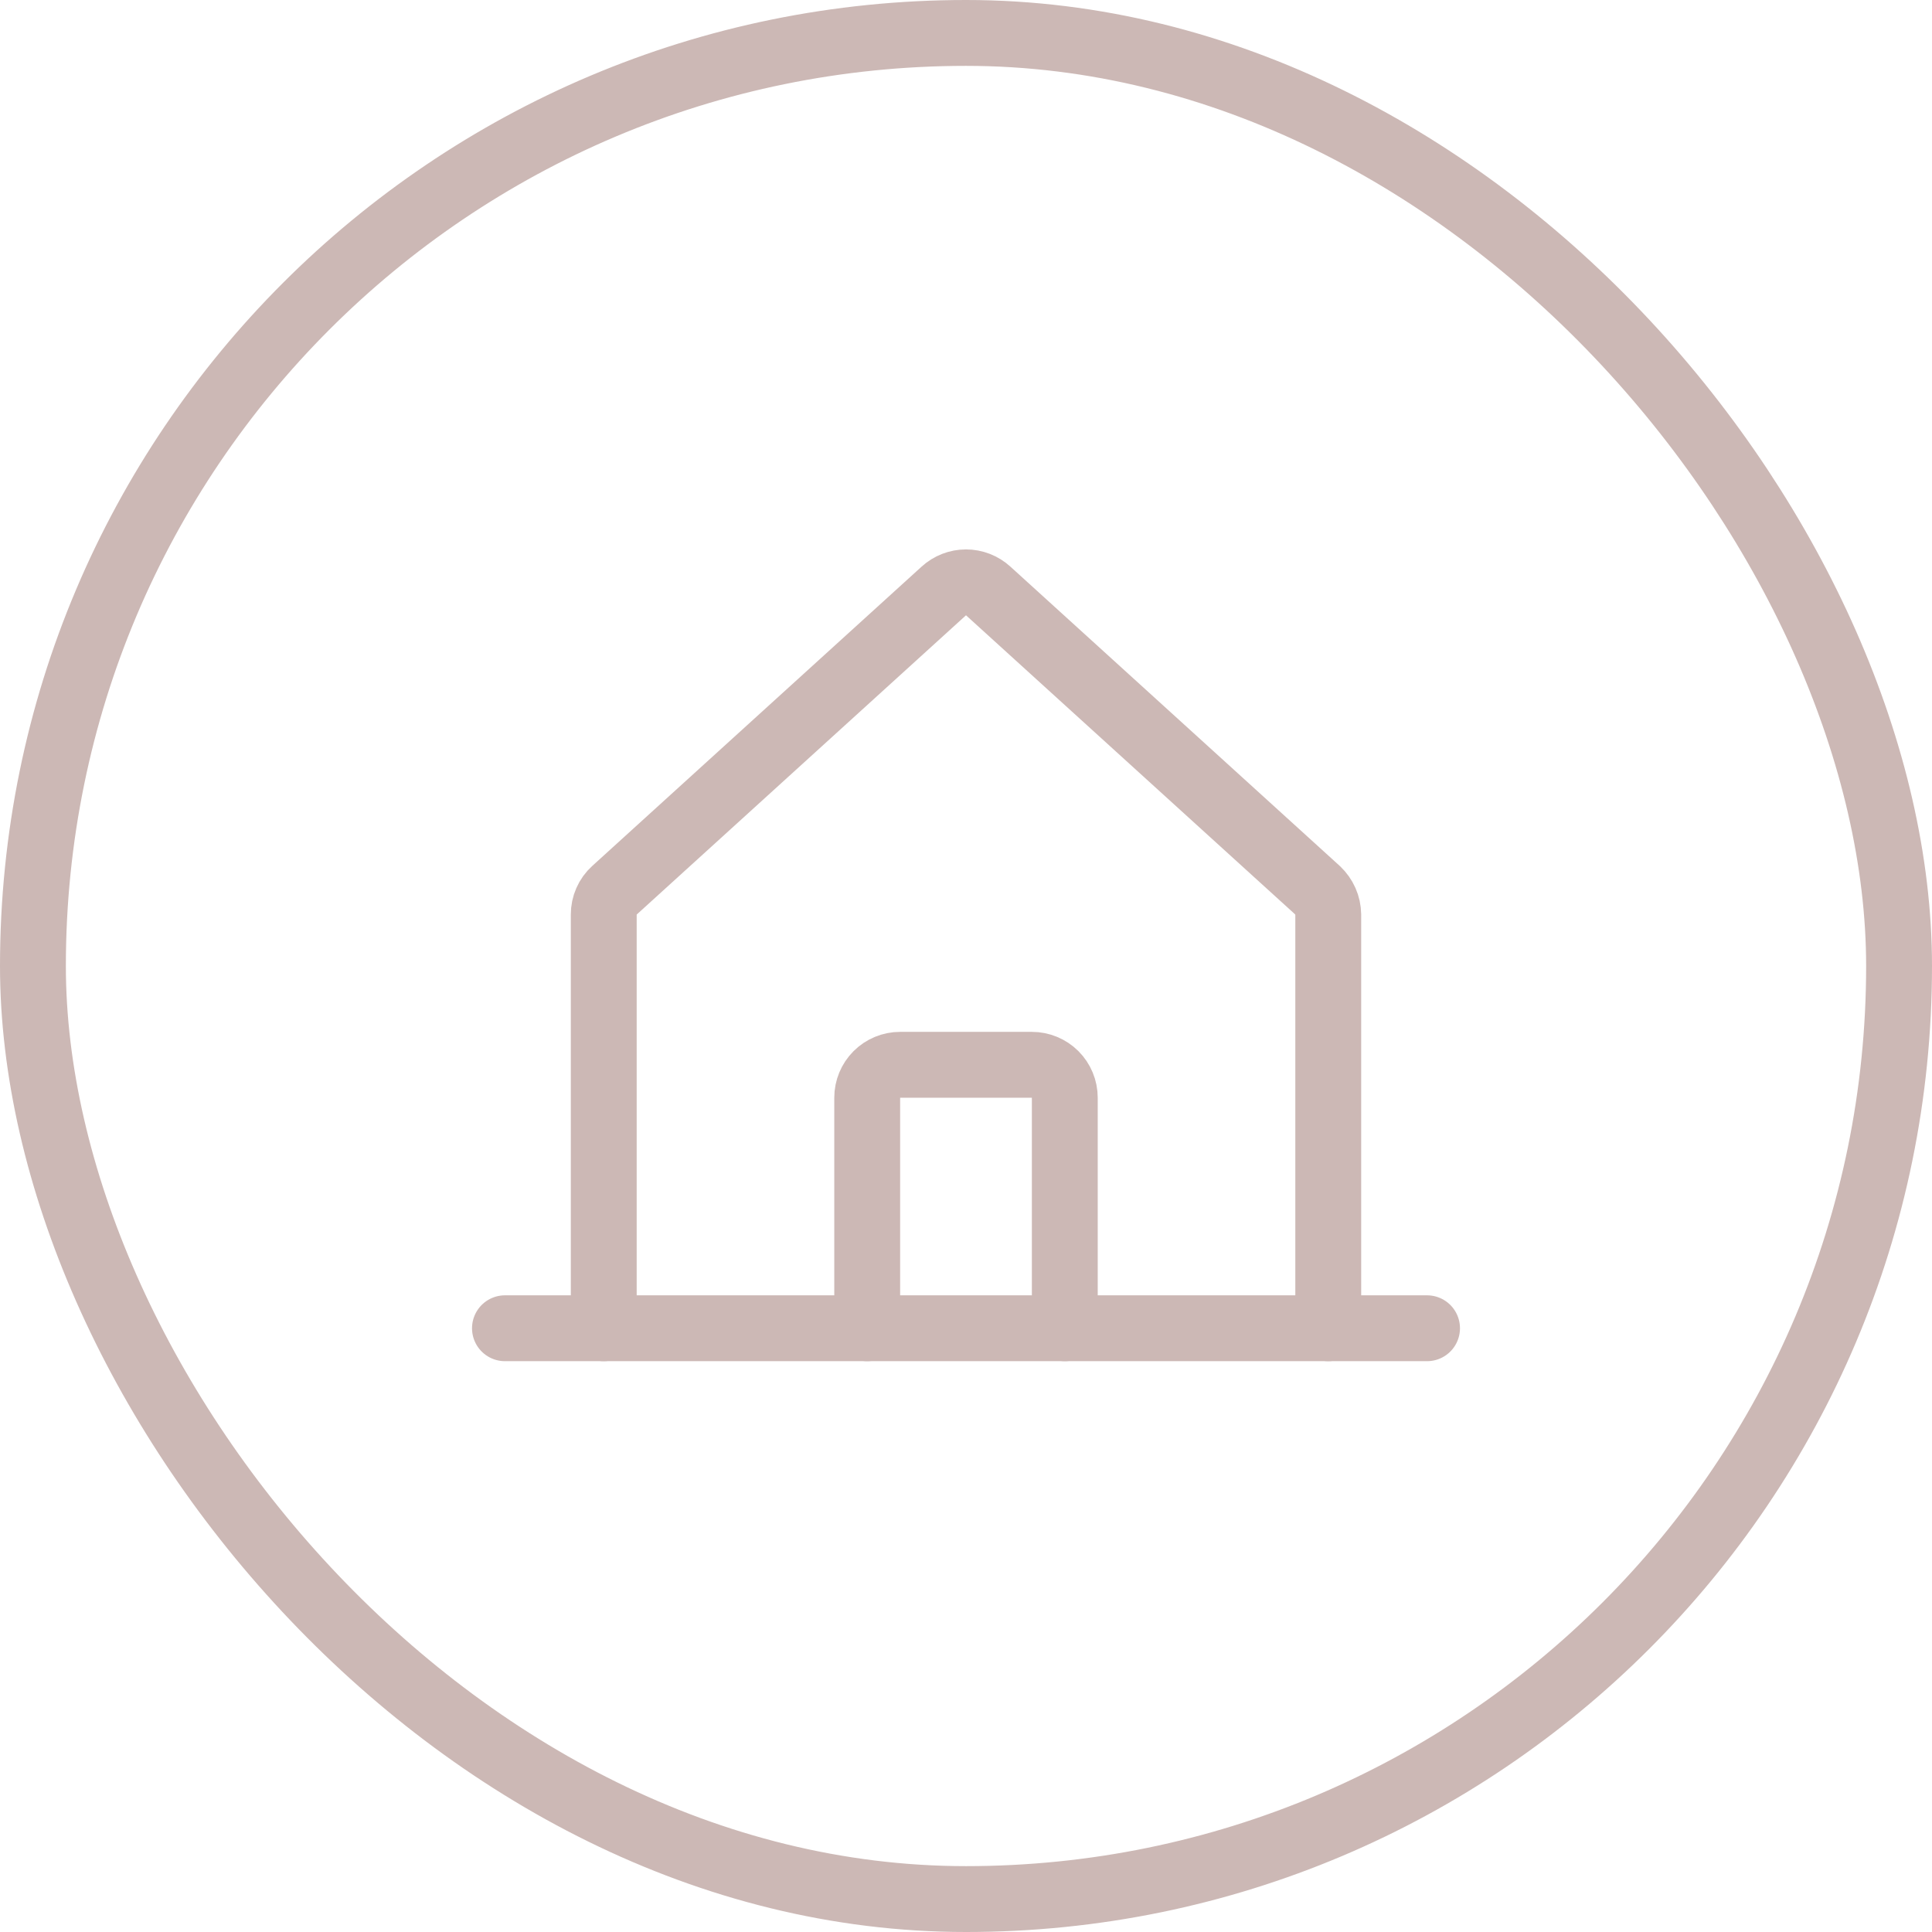 <svg width="88" height="88" viewBox="0 0 88 88" fill="none" xmlns="http://www.w3.org/2000/svg">
<rect x="1.5" y="1.5" width="85" height="85" rx="42.5" stroke="#CCB8B5" stroke-width="3"/>
<path d="M60.5 60.5V41.656C60.497 41.449 60.452 41.244 60.368 41.054C60.284 40.864 60.163 40.693 60.013 40.55L45.013 26.919C44.736 26.666 44.375 26.525 44 26.525C43.625 26.525 43.264 26.666 42.987 26.919L27.988 40.55C27.833 40.69 27.71 40.86 27.626 41.051C27.542 41.242 27.499 41.448 27.5 41.656V60.5" stroke="#CCB8B5" stroke-width="3" stroke-linecap="round" stroke-linejoin="round"/>
<path d="M23 60.5H65" stroke="#CCB8B5" stroke-width="3" stroke-linecap="round" stroke-linejoin="round"/>
<path d="M48.5 60.5V50C48.5 49.602 48.342 49.221 48.061 48.939C47.779 48.658 47.398 48.5 47 48.5H41C40.602 48.5 40.221 48.658 39.939 48.939C39.658 49.221 39.5 49.602 39.5 50V60.5" stroke="#CCB8B5" stroke-width="3" stroke-linecap="round" stroke-linejoin="round"/>
</svg>

